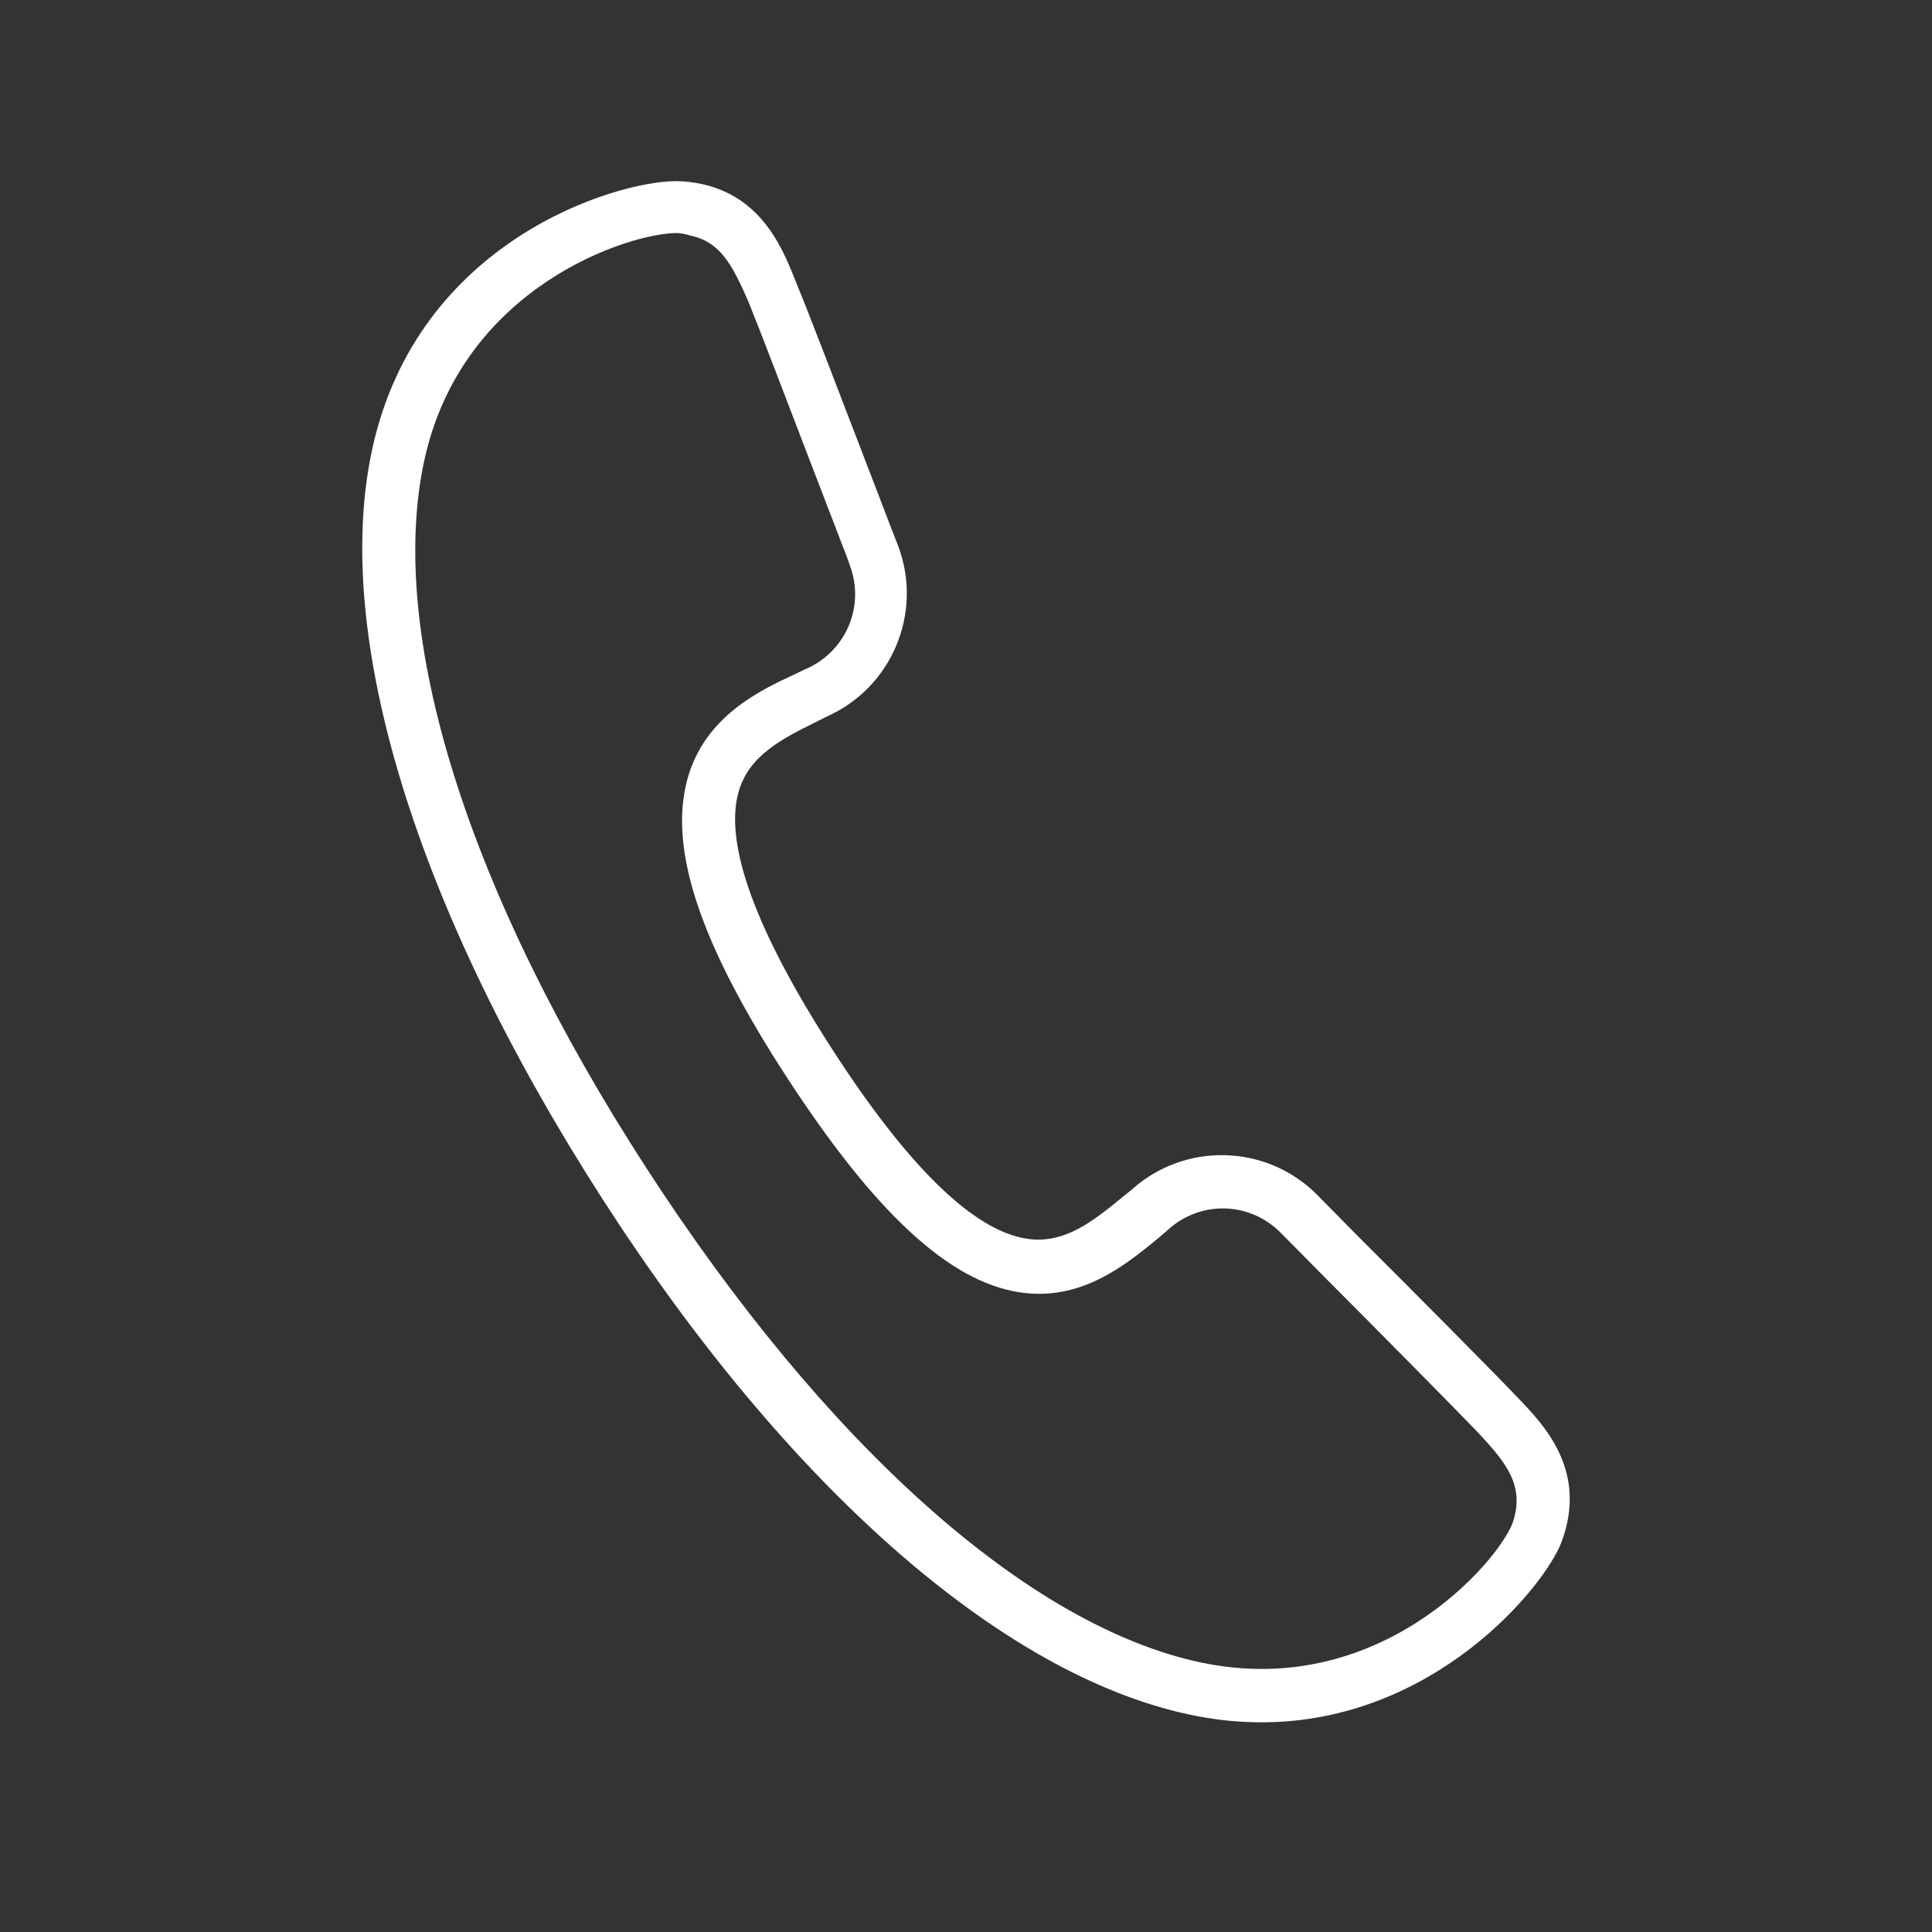 <?xml version="1.0" encoding="UTF-8"?>
<svg xmlns="http://www.w3.org/2000/svg" width="32" height="32" viewBox="0 0 32 32" fill="none">
  <rect x="0" y="0" width="32" height="32" fill="#333333" stroke="none"/>
  <path opacity="1" fill-rule="evenodd" clip-rule="evenodd" d="M11.387 12.901C11.068 14.059 11.593 15.634 13.041 17.857C14.497 20.091 15.715 21.218 16.876 21.403C17.892 21.563 18.625 20.965 19.169 20.521L19.315 20.397C19.848 19.884 20.676 19.889 21.201 20.407L21.963 21.177C22.872 22.089 24.146 23.378 24.427 23.672L24.512 23.762C24.961 24.242 25.263 24.628 25.05 25.235C24.785 25.903 22.82 28.167 19.872 27.532C17.018 26.918 13.678 23.934 10.707 19.348C7.748 14.78 6.407 10.511 7.026 7.634C7.65 4.738 10.431 3.86 11.205 3.86C11.22 3.86 11.233 3.86 11.247 3.861C11.311 3.869 11.375 3.883 11.44 3.903C11.929 4.008 12.124 4.379 12.387 4.975L12.434 5.092C12.561 5.401 13.025 6.614 13.435 7.686L13.707 8.393C13.773 8.568 13.835 8.728 13.889 8.867C13.979 9.097 14.049 9.278 14.081 9.378C14.33 10.06 13.999 10.812 13.323 11.091L13.155 11.172C12.601 11.429 11.672 11.861 11.387 12.901M25.136 23.147L25.053 23.061C24.767 22.758 23.457 21.438 22.564 20.548L22.214 20.194C22.022 20.001 21.877 19.853 21.805 19.779C20.968 18.948 19.625 18.915 18.75 19.7L18.59 19.829C18.119 20.216 17.63 20.615 17.006 20.517C16.122 20.382 15.035 19.32 13.773 17.362C12.511 15.402 11.993 13.976 12.232 13.121C12.399 12.512 12.963 12.232 13.519 11.956L13.69 11.87C14.769 11.394 15.291 10.156 14.879 9.05C14.823 8.909 14.68 8.538 14.501 8.068L14.329 7.621C13.898 6.496 13.361 5.095 13.22 4.763L13.176 4.651C12.943 4.067 12.554 3.089 11.299 3.003C11.269 3.001 11.236 3 11.2 3C10.192 3 6.908 3.987 6.163 7.449C5.498 10.532 6.887 15.05 9.97 19.845C13.033 24.609 16.575 27.726 19.687 28.396C20.107 28.486 20.509 28.527 20.894 28.527C23.763 28.527 25.597 26.261 25.865 25.537C26.303 24.357 25.573 23.6 25.136 23.147" fill="#FFFFFF"></path>
</svg>
